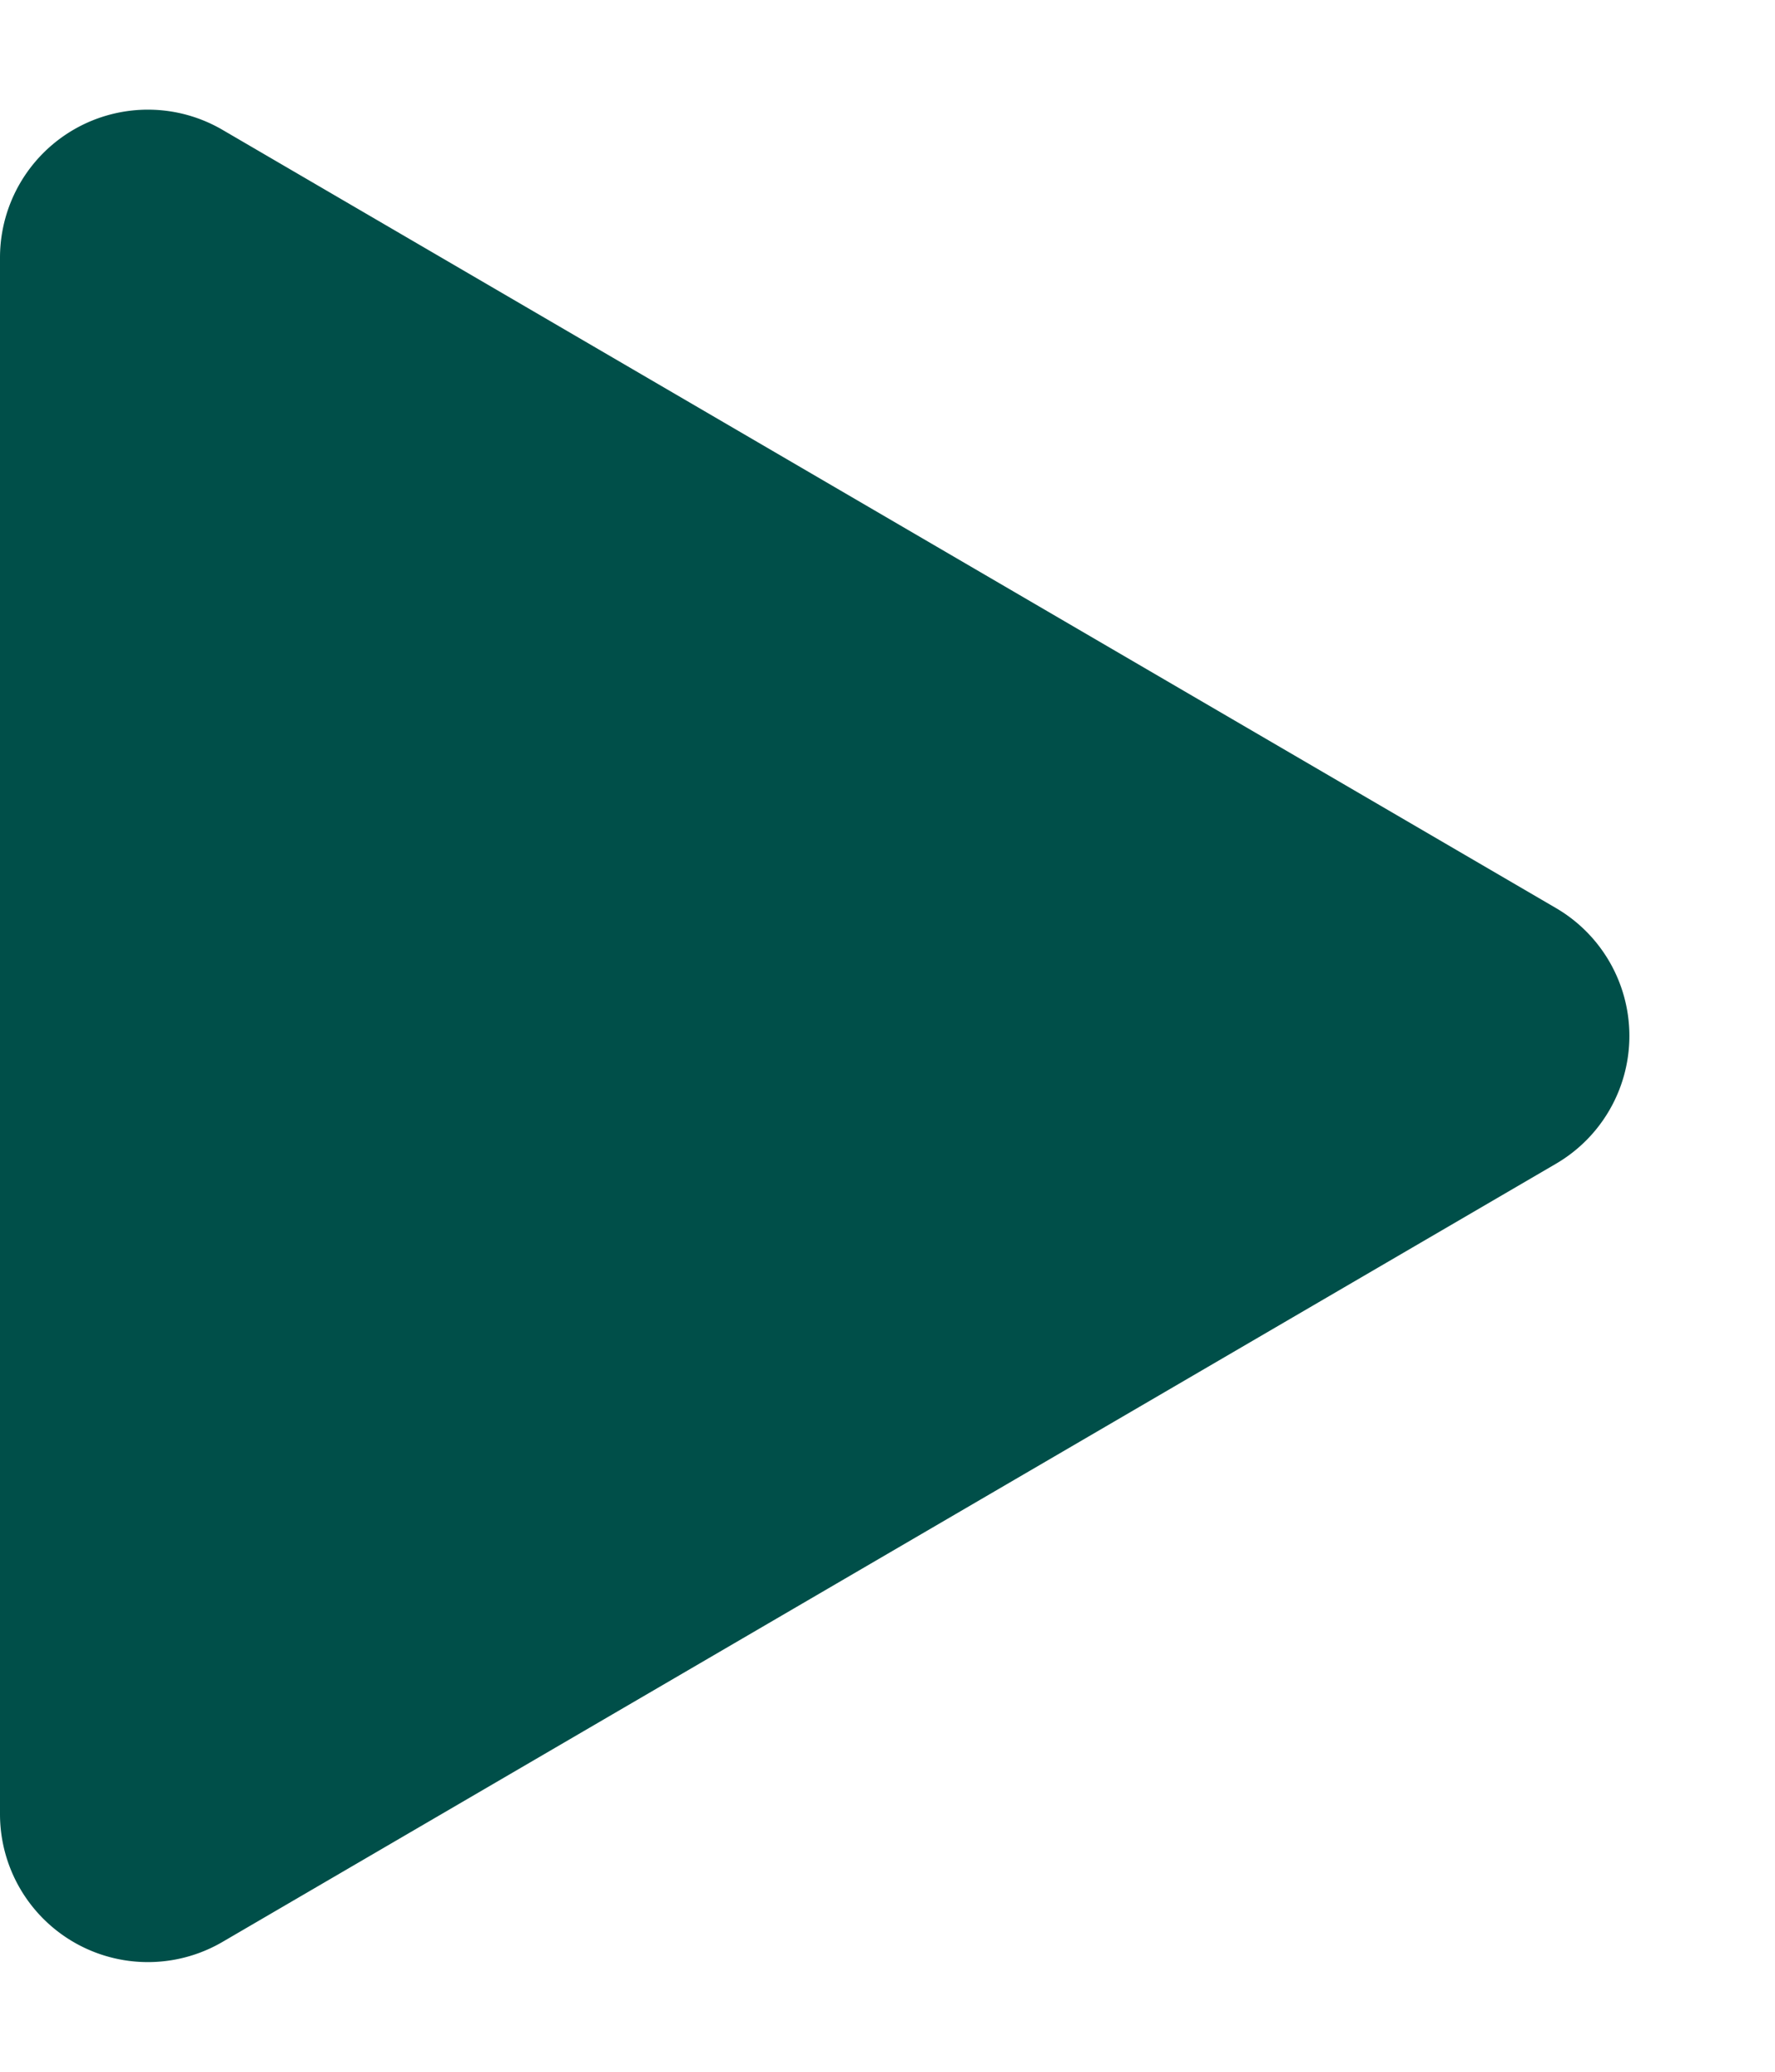 <svg xmlns="http://www.w3.org/2000/svg" width="36" height="42" viewBox="0 0 36 42"><path d="M18.409,4.442a3,3,0,0,1,5.183,0L39.368,31.488A3,3,0,0,1,36.777,36H5.223a3,3,0,0,1-2.591-4.512Z" transform="translate(36) rotate(90)" fill="#004f49"/></svg>
